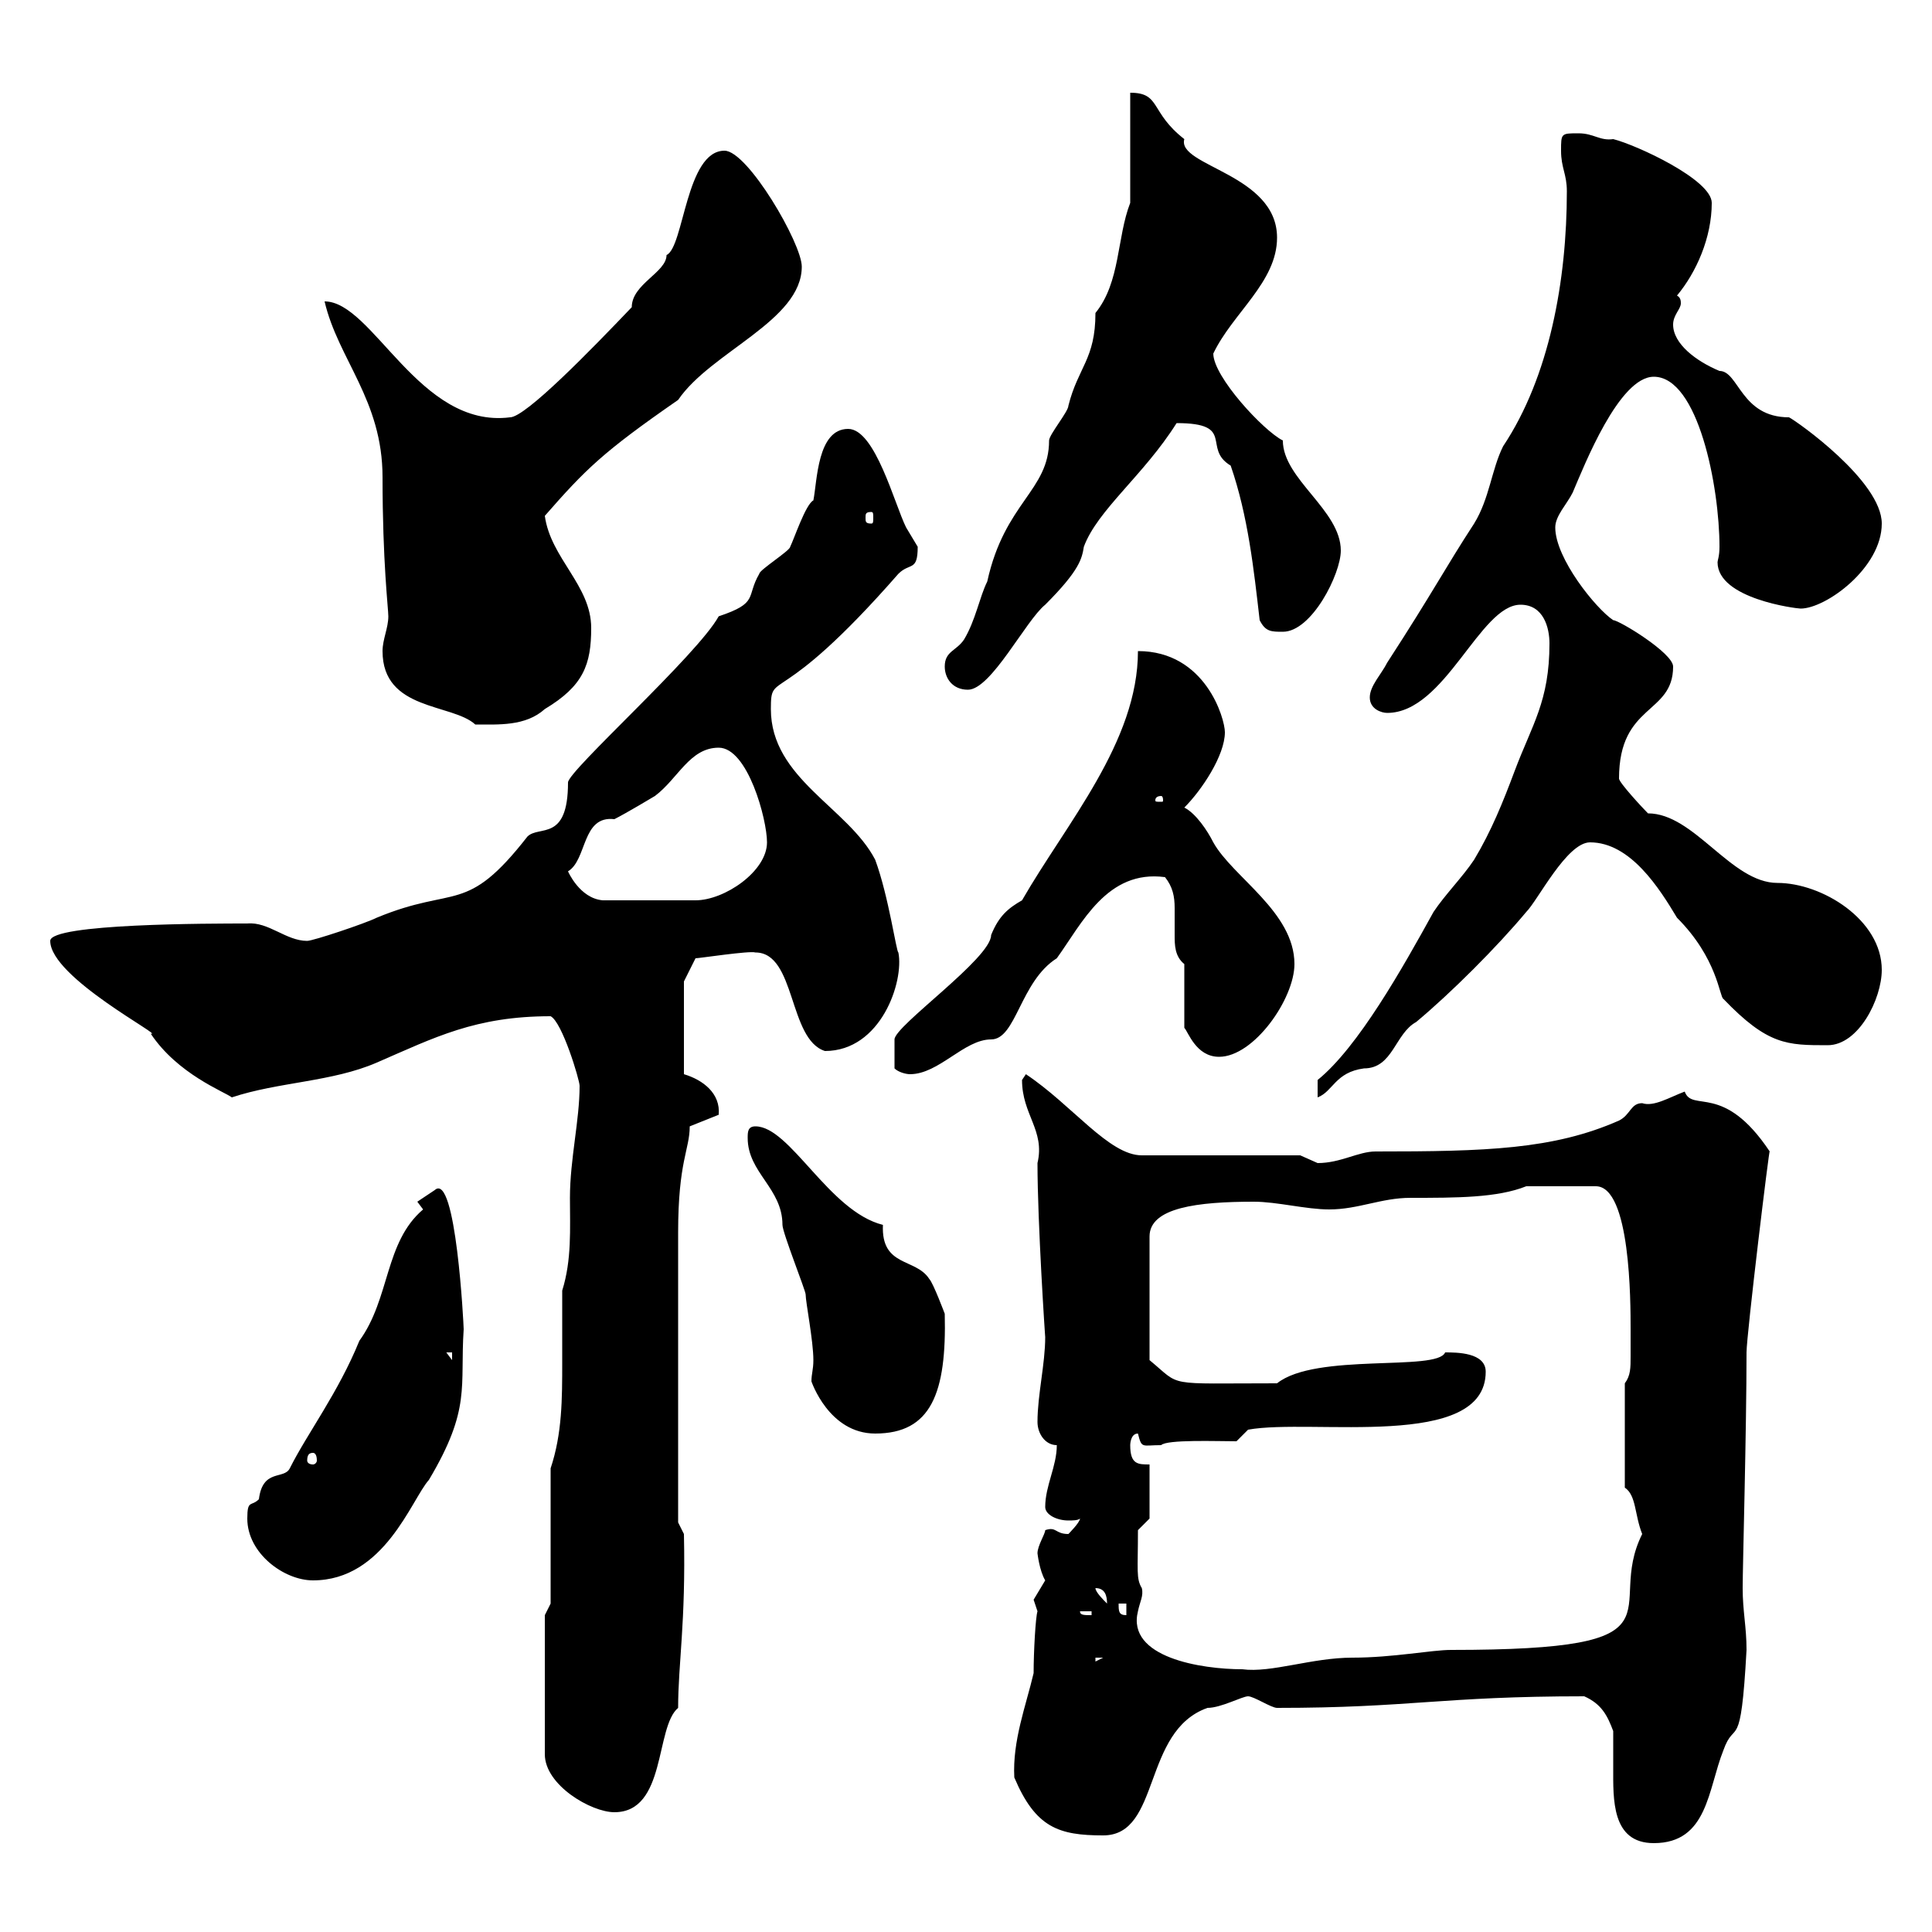 <svg xmlns="http://www.w3.org/2000/svg" xmlns:xlink="http://www.w3.org/1999/xlink" width="300" height="300"><path d="M250.50 268.80C250.50 270.90 250.50 272.70 250.50 274.50C250.50 279.30 250.20 286.20 256.80 286.20C265.20 286.20 265.20 277.80 267.60 271.80C269.40 266.70 270.30 272.70 271.20 256.20C271.20 252.60 270.60 250.20 270.60 246.60C270.60 243.30 271.20 222 271.20 210C271.20 207.30 274.80 177.60 274.80 178.80C267.60 168 262.80 172.80 261.60 169.50C259.20 170.40 256.80 171.90 255 171.30C253.20 171.30 253.20 173.10 251.40 174C241.20 178.50 230.70 178.80 213.60 178.80C210.90 178.80 208.20 180.60 204.60 180.60C204.60 180.60 201.90 179.40 201.90 179.40L177.30 179.40C172.20 179.40 166.50 171.60 159.30 166.80C159.30 166.80 158.70 167.70 158.70 167.70C158.70 173.10 162.30 175.50 161.10 180.60C161.10 189.90 162.30 207.90 162.30 207.60C162.30 211.80 161.10 216.60 161.10 220.80C161.10 222.60 162.30 224.40 164.10 224.40C164.10 227.70 162.30 230.70 162.30 234C162.30 235.20 164.10 236.10 165.90 236.10C166.50 236.10 167.40 236.10 167.70 235.80C167.70 236.40 165.90 238.20 165.90 238.20C163.80 238.20 164.10 237 162.30 237.60C162.30 238.20 161.10 240 161.10 241.20C161.10 241.20 161.40 243.90 162.30 245.40C162.30 245.40 160.50 248.40 160.50 248.40C160.50 248.40 161.10 250.20 161.10 250.20C160.80 251.10 160.50 256.50 160.50 259.80C159.30 264.90 157.20 270.30 157.50 276C160.80 283.80 164.40 285 171.30 285C180.30 285 177.30 268.80 187.50 265.20C189.60 265.20 192.90 263.40 193.80 263.40C194.70 263.40 197.40 265.20 198.30 265.20C219 265.20 223.80 263.40 246 263.40C248.70 264.60 249.60 266.40 250.50 268.80ZM84.60 250.80L84.60 272.40C84.60 277.20 91.80 281.40 95.40 281.40C103.50 281.40 101.70 268.20 105.30 265.20C105.30 258.30 106.50 252 106.20 238.20L105.30 236.40L105.30 191.40C105.30 180.30 107.10 178.50 107.10 174.90L111.60 173.10C111.90 169.80 109.20 167.70 106.20 166.80L106.20 152.40L108 148.80C108.60 148.80 116.40 147.60 117.30 147.90C123.60 147.90 122.40 161.40 128.10 163.20C136.80 163.20 140.40 152.40 139.50 147.90C139.20 147.90 138 139.20 135.90 133.50C131.70 125.40 119.70 120.90 119.70 110.10C119.70 103.80 120.60 110.70 139.50 89.10C141.30 87.30 142.50 88.80 142.50 84.90C142.50 84.90 140.70 81.90 140.70 81.90C138.90 78.30 135.90 66.60 131.70 66.60C126.90 66.60 126.90 74.70 126.30 77.70C125.10 78.30 123.30 83.70 122.70 84.90C122.70 85.50 117.90 88.50 117.90 89.10C115.80 92.70 117.90 93.60 111.60 95.70C108.30 101.70 88.20 119.70 88.20 121.50C88.20 130.80 83.70 128.10 81.90 129.90C72.30 142.20 70.80 137.40 58.50 142.50C56.70 143.40 48.60 146.10 47.70 146.10C44.40 146.10 41.70 143.10 38.40 143.40C32.70 143.40 7.80 143.40 7.80 146.10C7.80 151.80 25.80 161.10 23.40 160.50C27.60 166.80 34.80 169.50 36 170.40C43.20 168 51.60 168 58.50 165C67.50 161.10 73.80 157.80 85.50 157.80C87.30 158.70 90 167.70 90 168.60C90 174 88.50 180 88.50 186C88.50 190.80 88.80 195.60 87.30 200.40C87.30 204 87.30 207.60 87.30 211.50C87.30 217.20 87.30 222.60 85.50 228L85.50 249ZM176.70 250.20C177 248.70 177.60 247.80 177.30 246.60C176.40 245.10 176.70 243.90 176.70 237.60L178.50 235.80L178.50 227.40C176.70 227.40 175.50 227.40 175.50 224.40C175.50 224.40 175.50 222.60 176.70 222.60C177.30 225 177.30 224.40 180.30 224.40C181.20 223.50 189 223.80 192 223.80L193.80 222C203.70 220.20 230.70 225.30 230.70 213C230.70 210 226.20 210 224.40 210C223.20 213 204.30 210 198.30 214.80C180.60 214.80 183.60 215.40 178.50 211.20L178.50 192C178.50 187.50 186 186.60 194.70 186.60C198.30 186.60 202.80 187.80 206.40 187.80C210.90 187.80 214.50 186 219 186C226.20 186 232.50 186 237 184.20L247.80 184.20C253.20 184.20 253.20 202.20 253.20 206.40C253.20 207.90 253.20 209.40 253.20 210.60C253.20 212.40 253.20 213.60 252.30 214.80L252.30 231C254.10 232.20 253.80 235.20 255 238.20C249 250.20 263.10 256.20 225.30 256.20C222.30 256.20 216.30 257.40 210 257.40C203.70 257.40 197.40 259.80 192.90 259.20C186.60 259.20 174.90 257.40 176.70 250.20ZM170.10 257.40L171.30 257.40L170.10 258ZM167.70 250.20L169.50 250.20L169.50 250.80C168.30 250.80 167.70 250.80 167.70 250.20ZM173.70 249L174.90 249L174.90 250.80C173.70 250.80 173.70 250.20 173.70 249ZM170.10 246.60C171.60 246.60 171.90 247.80 171.90 249C171.30 248.40 170.10 247.20 170.10 246.60ZM38.40 235.80C38.40 241.20 44.10 245.40 48.60 245.40C59.70 245.40 63.90 232.80 66.60 229.80C73.20 218.70 71.40 215.40 72 206.40C72 205.80 70.80 181.80 67.50 184.80C67.50 184.80 64.80 186.60 64.80 186.60L65.70 187.80C59.70 192.90 60.60 201.60 55.80 208.20C52.50 216.30 47.70 222.60 45 228C44.10 229.80 40.80 228 40.20 232.80C39 234 38.40 232.80 38.40 235.80ZM48.60 225.60C48.90 225.60 49.20 225.90 49.20 226.80C49.20 227.10 48.90 227.40 48.60 227.40C48 227.40 47.70 227.10 47.70 226.80C47.70 225.90 48 225.60 48.60 225.60ZM116.10 176.70C116.10 182.10 121.50 184.50 121.50 190.20C121.50 191.40 125.10 200.40 125.10 201C125.10 202.20 126.30 208.20 126.30 211.20C126.30 212.70 126 213.30 126 214.50C126 214.50 128.70 222.60 135.90 222.60C144.60 222.60 147 216.30 146.70 204C146.70 204 144.90 199.20 144.30 198.60C142.20 195.30 136.80 196.80 137.10 190.20C128.70 188.10 122.70 174.90 117.30 174.90C116.10 174.90 116.10 175.80 116.10 176.70ZM69.30 210L70.20 210L70.20 211.20ZM240.60 99.90C240.60 108.90 237.90 112.50 235.20 119.70C233.40 124.50 231.60 129 228.90 133.50C227.10 136.20 224.40 138.90 222.60 141.60C217.80 150.30 210.90 162.60 204.60 167.70L204.60 170.40C207 169.50 207.30 166.50 211.80 165.90C216.30 165.90 216.60 160.50 219.90 158.70C225.30 154.20 232.50 147 237 141.60C238.80 139.80 243.30 130.80 246.90 130.80C253.20 130.80 257.70 138 260.40 142.50C266.70 148.80 267 154.80 267.60 155.10C274.50 162.30 277.50 162.30 283.80 162.30C288.60 162.30 292.20 155.10 292.20 150.60C292.20 142.80 282.90 137.10 276 137.10C268.80 137.10 263.10 126.30 255.90 126.30C255 125.40 251.40 121.50 251.40 120.90C251.40 109.20 259.80 111 259.80 103.50C259.80 101.40 251.40 96.30 250.50 96.30C247.80 94.50 241.50 86.70 241.50 81.90C241.50 80.10 243.30 78.30 244.20 76.50C246 72.30 251.40 58.50 256.80 58.50C263.70 58.50 267 75.60 267 84.90C267 86.40 266.70 87 266.70 87.30C266.70 93 279 94.50 279.60 94.50C283.50 94.50 292.20 88.20 292.20 81.30C292.20 74.70 279 65.40 277.80 64.80C270.30 64.80 270 57.60 267 57.60C263.40 56.10 259.80 53.40 259.80 50.40C259.80 48.90 261 48 261 47.10C261 46.80 261 46.20 260.40 45.90C263.40 42.30 265.80 36.90 265.80 31.50C265.80 27.90 254.10 22.50 250.50 21.60C248.40 21.90 247.50 20.70 245.10 20.70C242.40 20.70 242.40 20.70 242.40 23.40C242.40 26.10 243.30 27 243.30 29.70C243.30 43.50 240.60 58.50 233.40 69.30C231.60 72.90 231.30 77.40 228.90 81.30C224.40 88.20 222.60 91.80 215.40 102.90C214.50 104.70 212.70 106.50 212.70 108.30C212.70 110.10 214.50 110.70 215.40 110.70C224.40 110.70 229.80 93.90 236.10 93.90C239.70 93.90 240.60 97.50 240.60 99.90ZM138.90 165.90C139.50 166.50 140.70 166.80 141.30 166.80C145.80 166.80 149.70 161.40 153.90 161.40C157.80 161.40 158.40 152.40 164.10 148.80C168 143.40 171.90 135 180.90 136.20C182.10 137.70 182.40 139.20 182.40 141C182.40 142.50 182.40 144 182.40 145.20C182.40 146.70 182.40 148.50 183.90 149.70L183.90 159.60C184.50 160.20 185.70 164.10 189.30 164.10C194.70 164.10 201 155.10 201 149.70C201 141.60 191.40 136.20 188.40 130.80C187.50 129 185.70 126.30 183.90 125.40C186.60 122.70 190.20 117.30 190.20 113.70C190.20 111.60 187.20 101.10 176.70 101.10C176.70 115.20 165.60 127.80 158.70 139.80C156.60 141 155.10 142.20 153.90 145.20C153.90 148.80 138.90 159.30 138.90 161.40C138.90 162.90 138.90 165 138.90 165.90ZM88.20 135.30C91.20 133.50 90.30 126.60 95.40 127.20C97.20 126.30 101.70 123.60 101.70 123.60C105.30 120.90 107.10 116.10 111.60 116.10C116.10 116.10 119.10 127.20 119.10 130.80C119.10 135.30 112.50 139.80 108 139.80L93.60 139.80C90 139.50 88.20 135.30 88.20 135.30ZM180.30 123.60C180.60 123.60 180.60 124.20 180.60 124.20C180.60 124.50 180.60 124.50 180.30 124.50C179.40 124.50 179.40 124.50 179.40 124.20C179.40 124.20 179.40 123.60 180.30 123.60ZM59.40 101.10C59.40 110.40 70.20 109.20 73.80 112.50C77.40 112.50 81.60 112.80 84.60 110.10C90.60 106.50 91.80 103.20 91.80 97.50C91.80 90.90 85.50 86.70 84.60 80.10C90.90 72.90 93.60 70.20 105.30 62.10C110.40 54.60 124.50 49.80 124.50 41.40C124.50 37.80 116.10 23.40 112.50 23.40C106.50 23.40 106.20 38.40 103.50 39.60C103.50 42.30 98.10 44.10 98.10 47.70C91.80 54.30 81.60 64.80 79.20 64.80C65.10 66.60 57.90 46.80 50.40 46.80C52.50 55.80 59.40 62.10 59.40 74.10C59.40 87.30 60.30 94.50 60.30 95.70C60.30 97.50 59.40 99.30 59.40 101.10ZM146.70 103.50C146.70 105.30 147.90 107.10 150.30 107.10C153.90 107.10 159.30 96.30 162.30 93.90C167.70 88.50 168 86.70 168.30 84.90C170.40 79.20 177.60 73.80 182.70 65.70C192 65.70 186.60 69.60 191.10 72.30C193.80 80.10 194.70 88.50 195.60 96.30C196.50 98.10 197.40 98.10 199.20 98.10C203.70 98.10 208.20 89.10 208.20 85.50C208.20 79.20 199.20 74.40 199.20 68.40C196.20 66.90 188.40 58.50 188.40 54.90C191.40 48.60 198.30 43.80 198.30 36.90C198.30 27 182.70 25.80 183.90 21.60C178.50 17.40 180.30 14.40 175.50 14.40L175.50 31.50C173.40 36.90 174 43.80 170.10 48.60C170.10 55.80 167.40 57 165.90 63C165.90 63.90 162.90 67.50 162.90 68.40C162.90 76.20 156 78 153.30 90.30C152.10 92.70 151.50 96.30 149.70 99.30C148.50 101.10 146.70 101.10 146.70 103.50ZM135.30 79.50C135.60 79.50 135.60 79.80 135.60 80.40C135.60 81 135.60 81.30 135.30 81.30C134.40 81.30 134.40 81 134.40 80.40C134.40 79.80 134.40 79.50 135.30 79.50Z"/></svg>